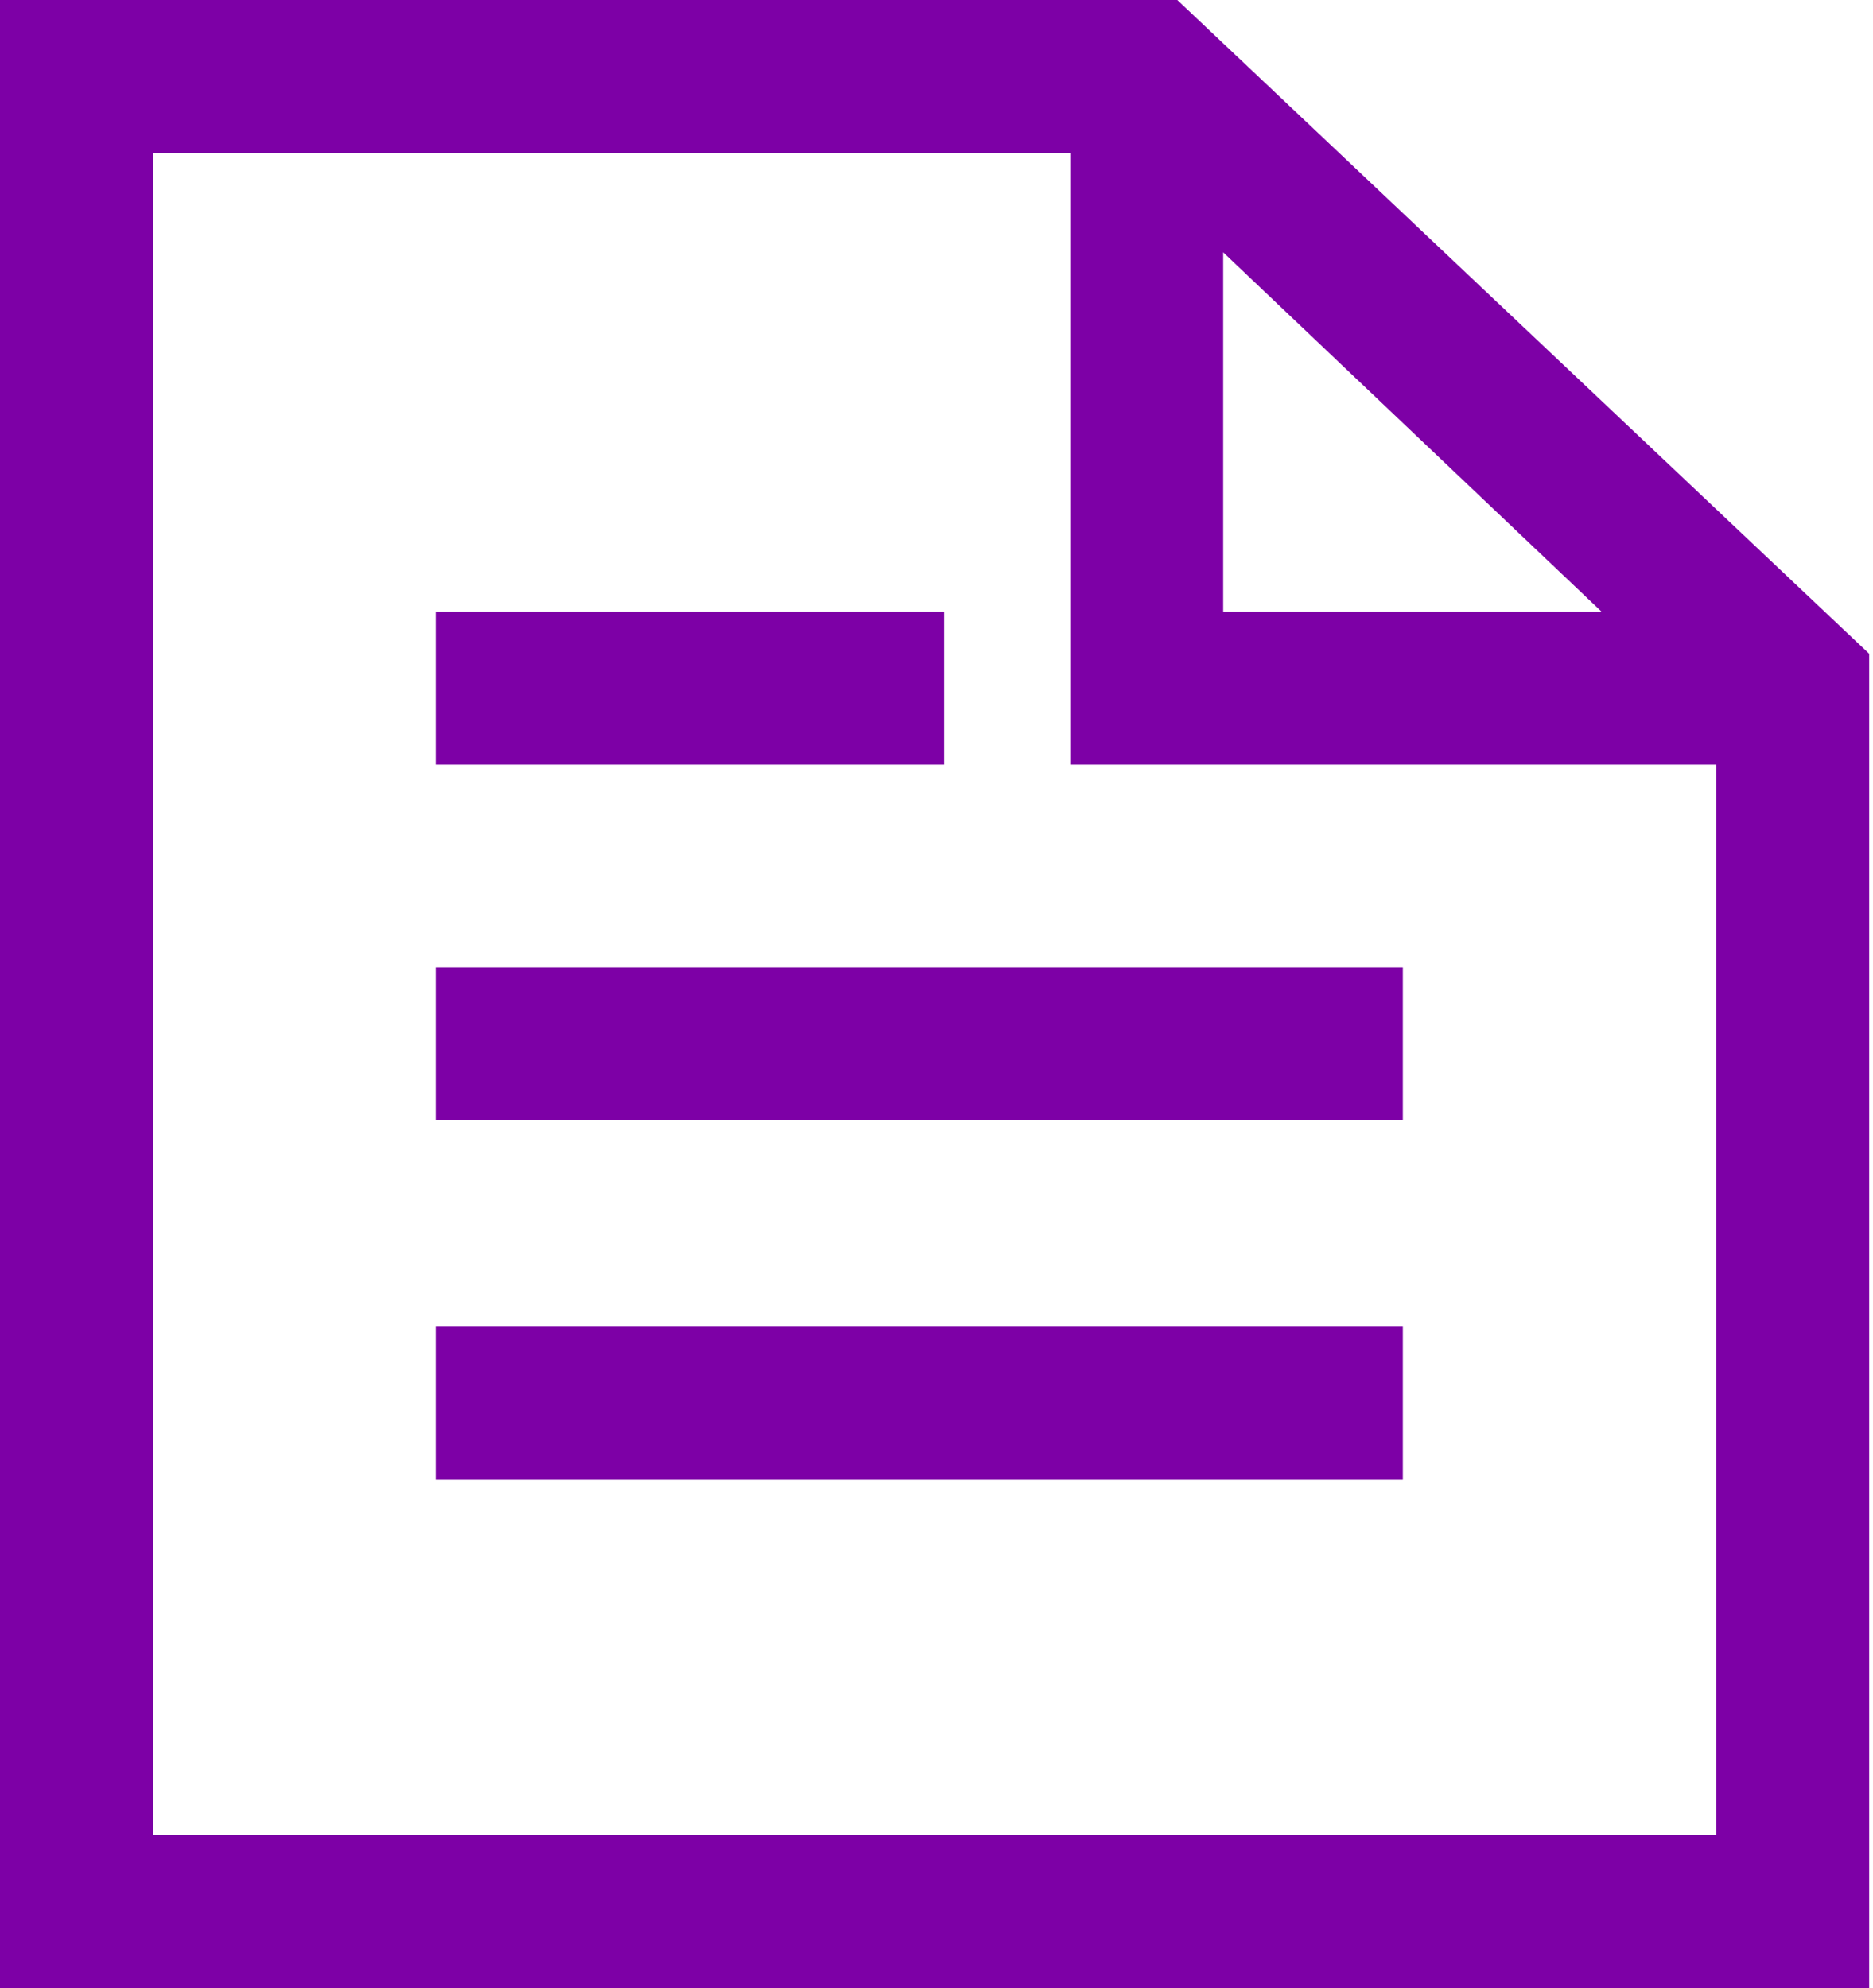 <svg width="49" height="52" viewBox="0 0 49 52" fill="none" xmlns="http://www.w3.org/2000/svg">
<path fill-rule="evenodd" clip-rule="evenodd" d="M0 0H30.8L48.9 17.1V52H7.62939e-06V0H0ZM41.9 16L32 6.6V16H41.9ZM4 4V48H44.9V20H28V4H4ZM11.4 16H24.7V20H11.4V16ZM36.7 25.3H11.4V29.3H36.7V25.3ZM11.4 34.7H36.7V38.7H11.4V34.7Z" fill="#7D00A6"/>
</svg>
